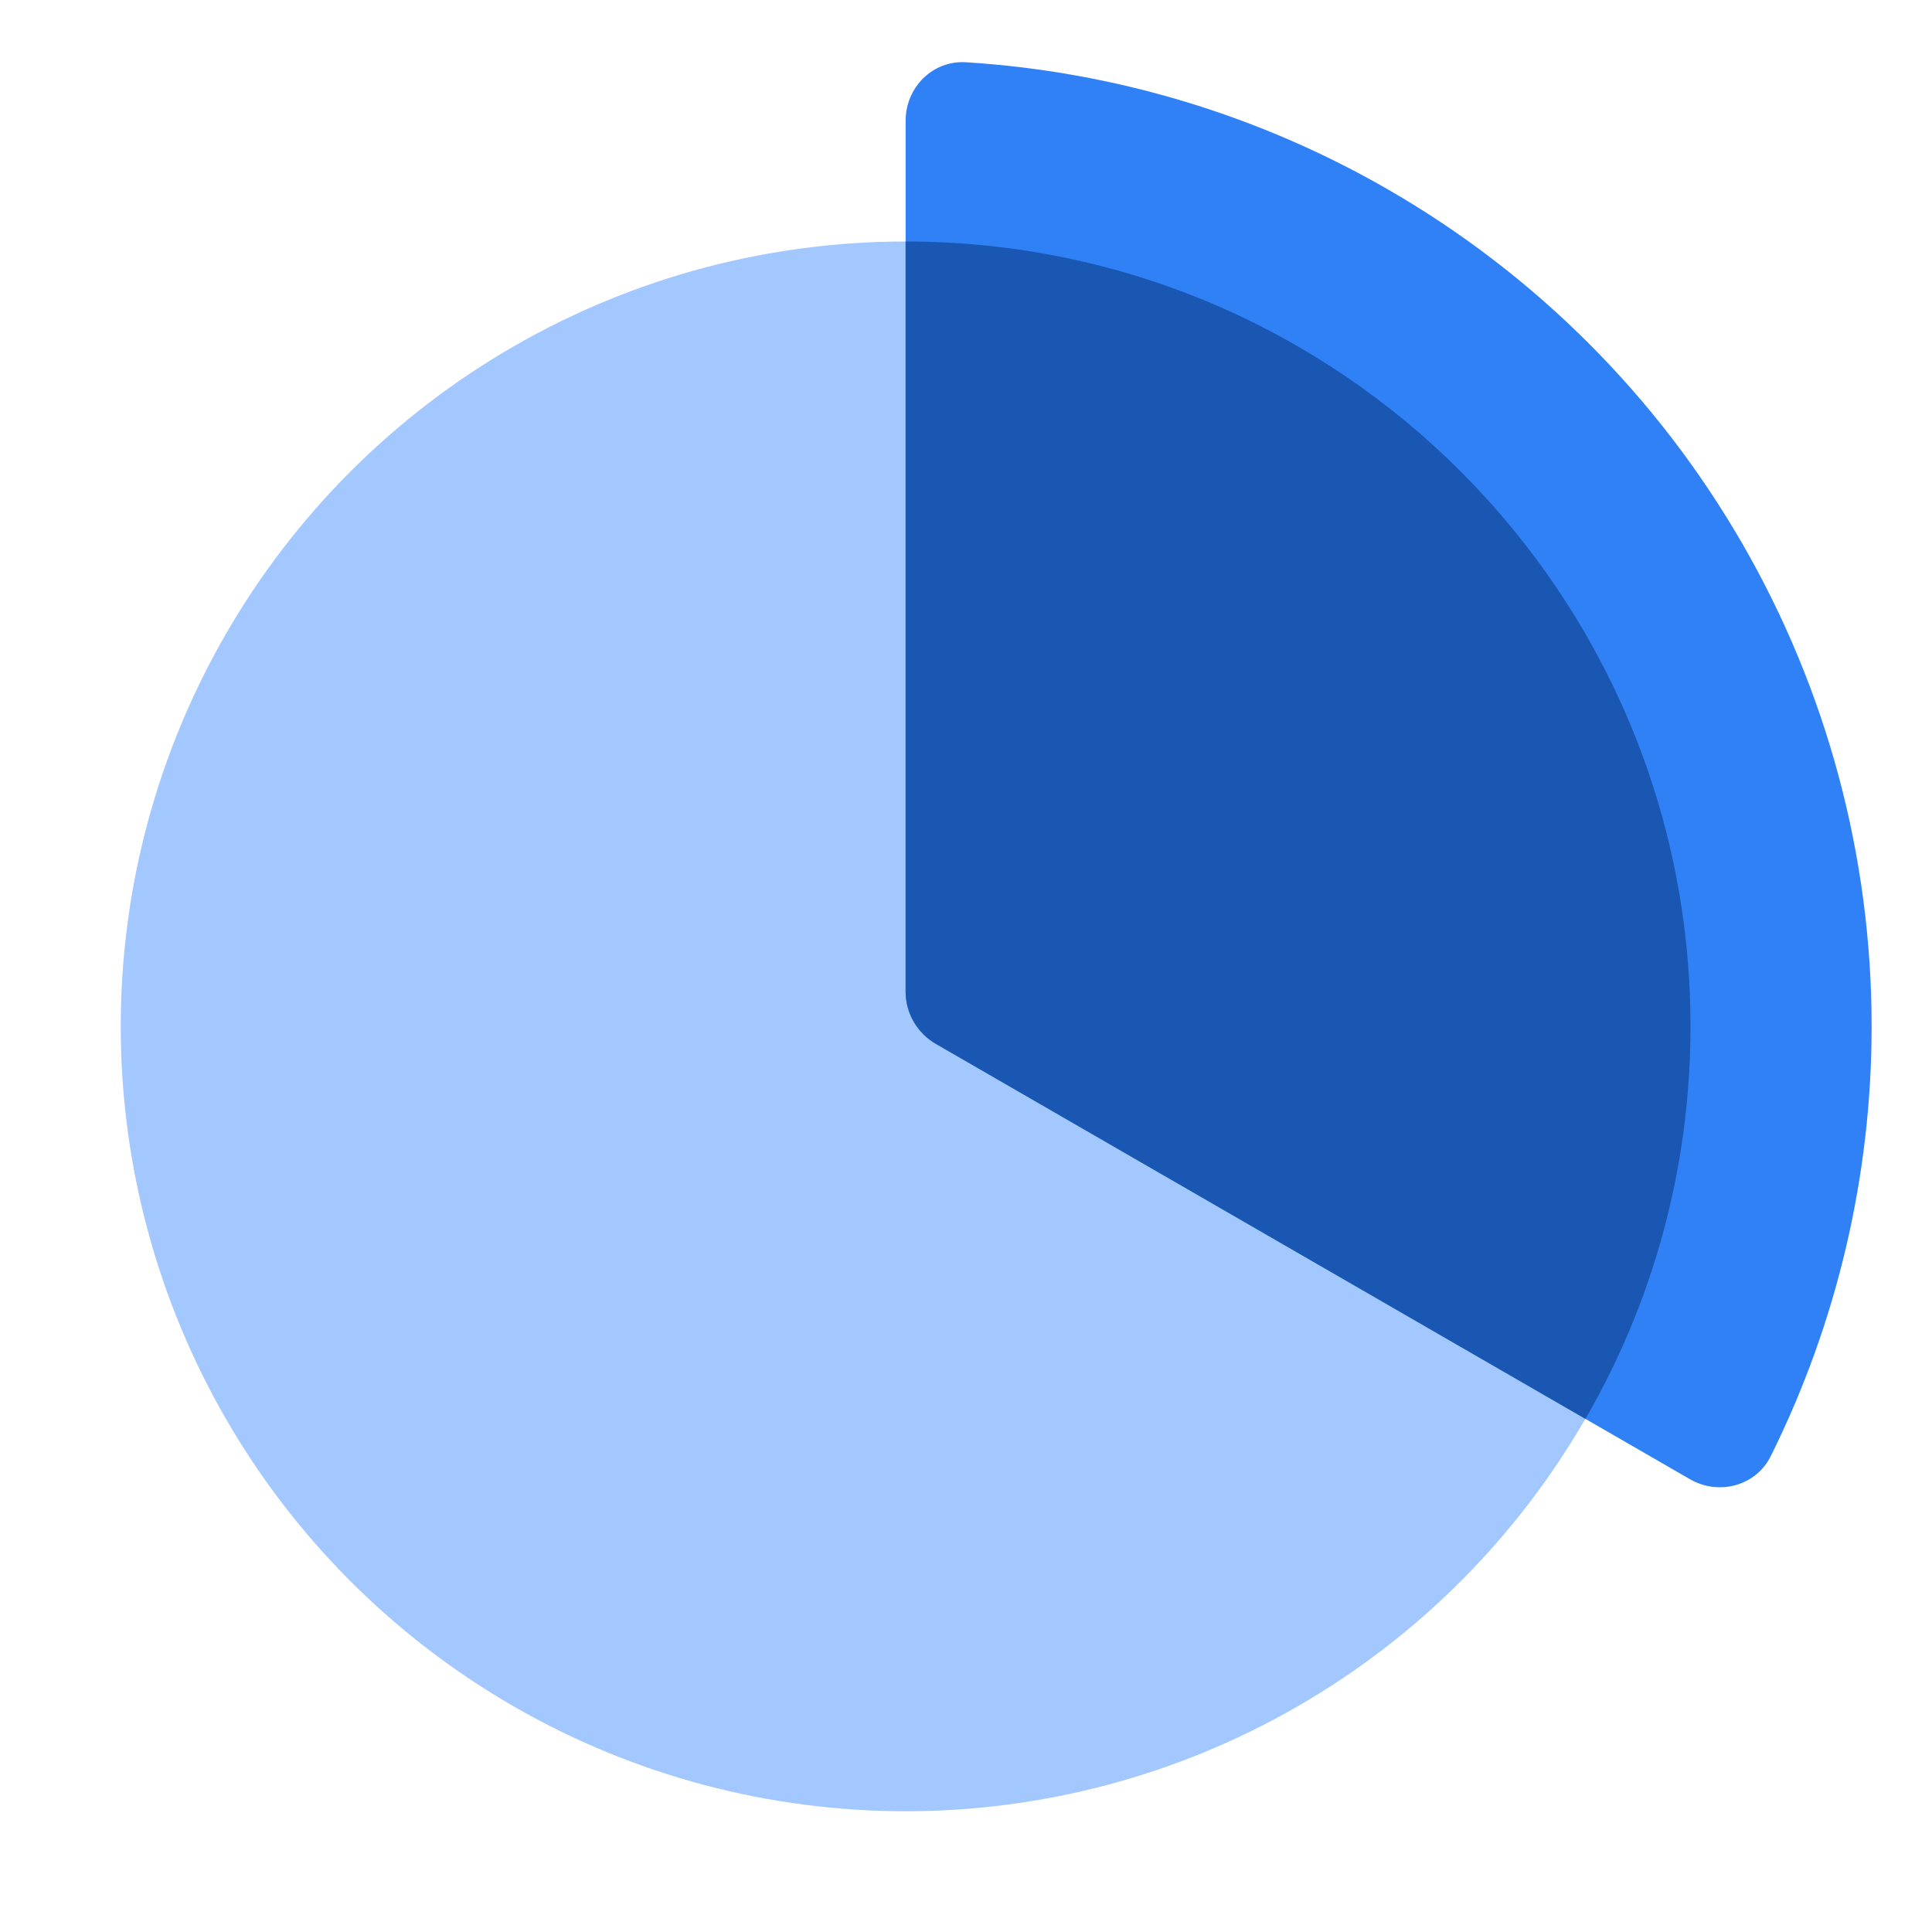 <svg width="32" height="32" viewBox="0 0 32 32" fill="none" xmlns="http://www.w3.org/2000/svg">
<ellipse cx="15" cy="17" rx="13" ry="13" transform="rotate(-180 15 17)" fill="#A3C7FF"/>
<path d="M15 2C15 1.448 15.448 0.997 15.999 1.031C18.46 1.185 20.857 1.906 23 3.144C25.432 4.548 27.452 6.568 28.856 9C30.261 11.432 31 14.191 31 17C31 19.475 30.426 21.911 29.329 24.119C29.083 24.613 28.469 24.776 27.99 24.5L15.5 17.289C15.191 17.11 15 16.78 15 16.423L15 2Z" fill="#3181F6"/>
<path d="M26.26 23.501L15.5 17.289C15.191 17.11 15 16.78 15 16.423V4C22.18 4 28 9.82 28 17C28 19.368 27.367 21.589 26.26 23.501Z" fill="#1957B3"/>
</svg>

